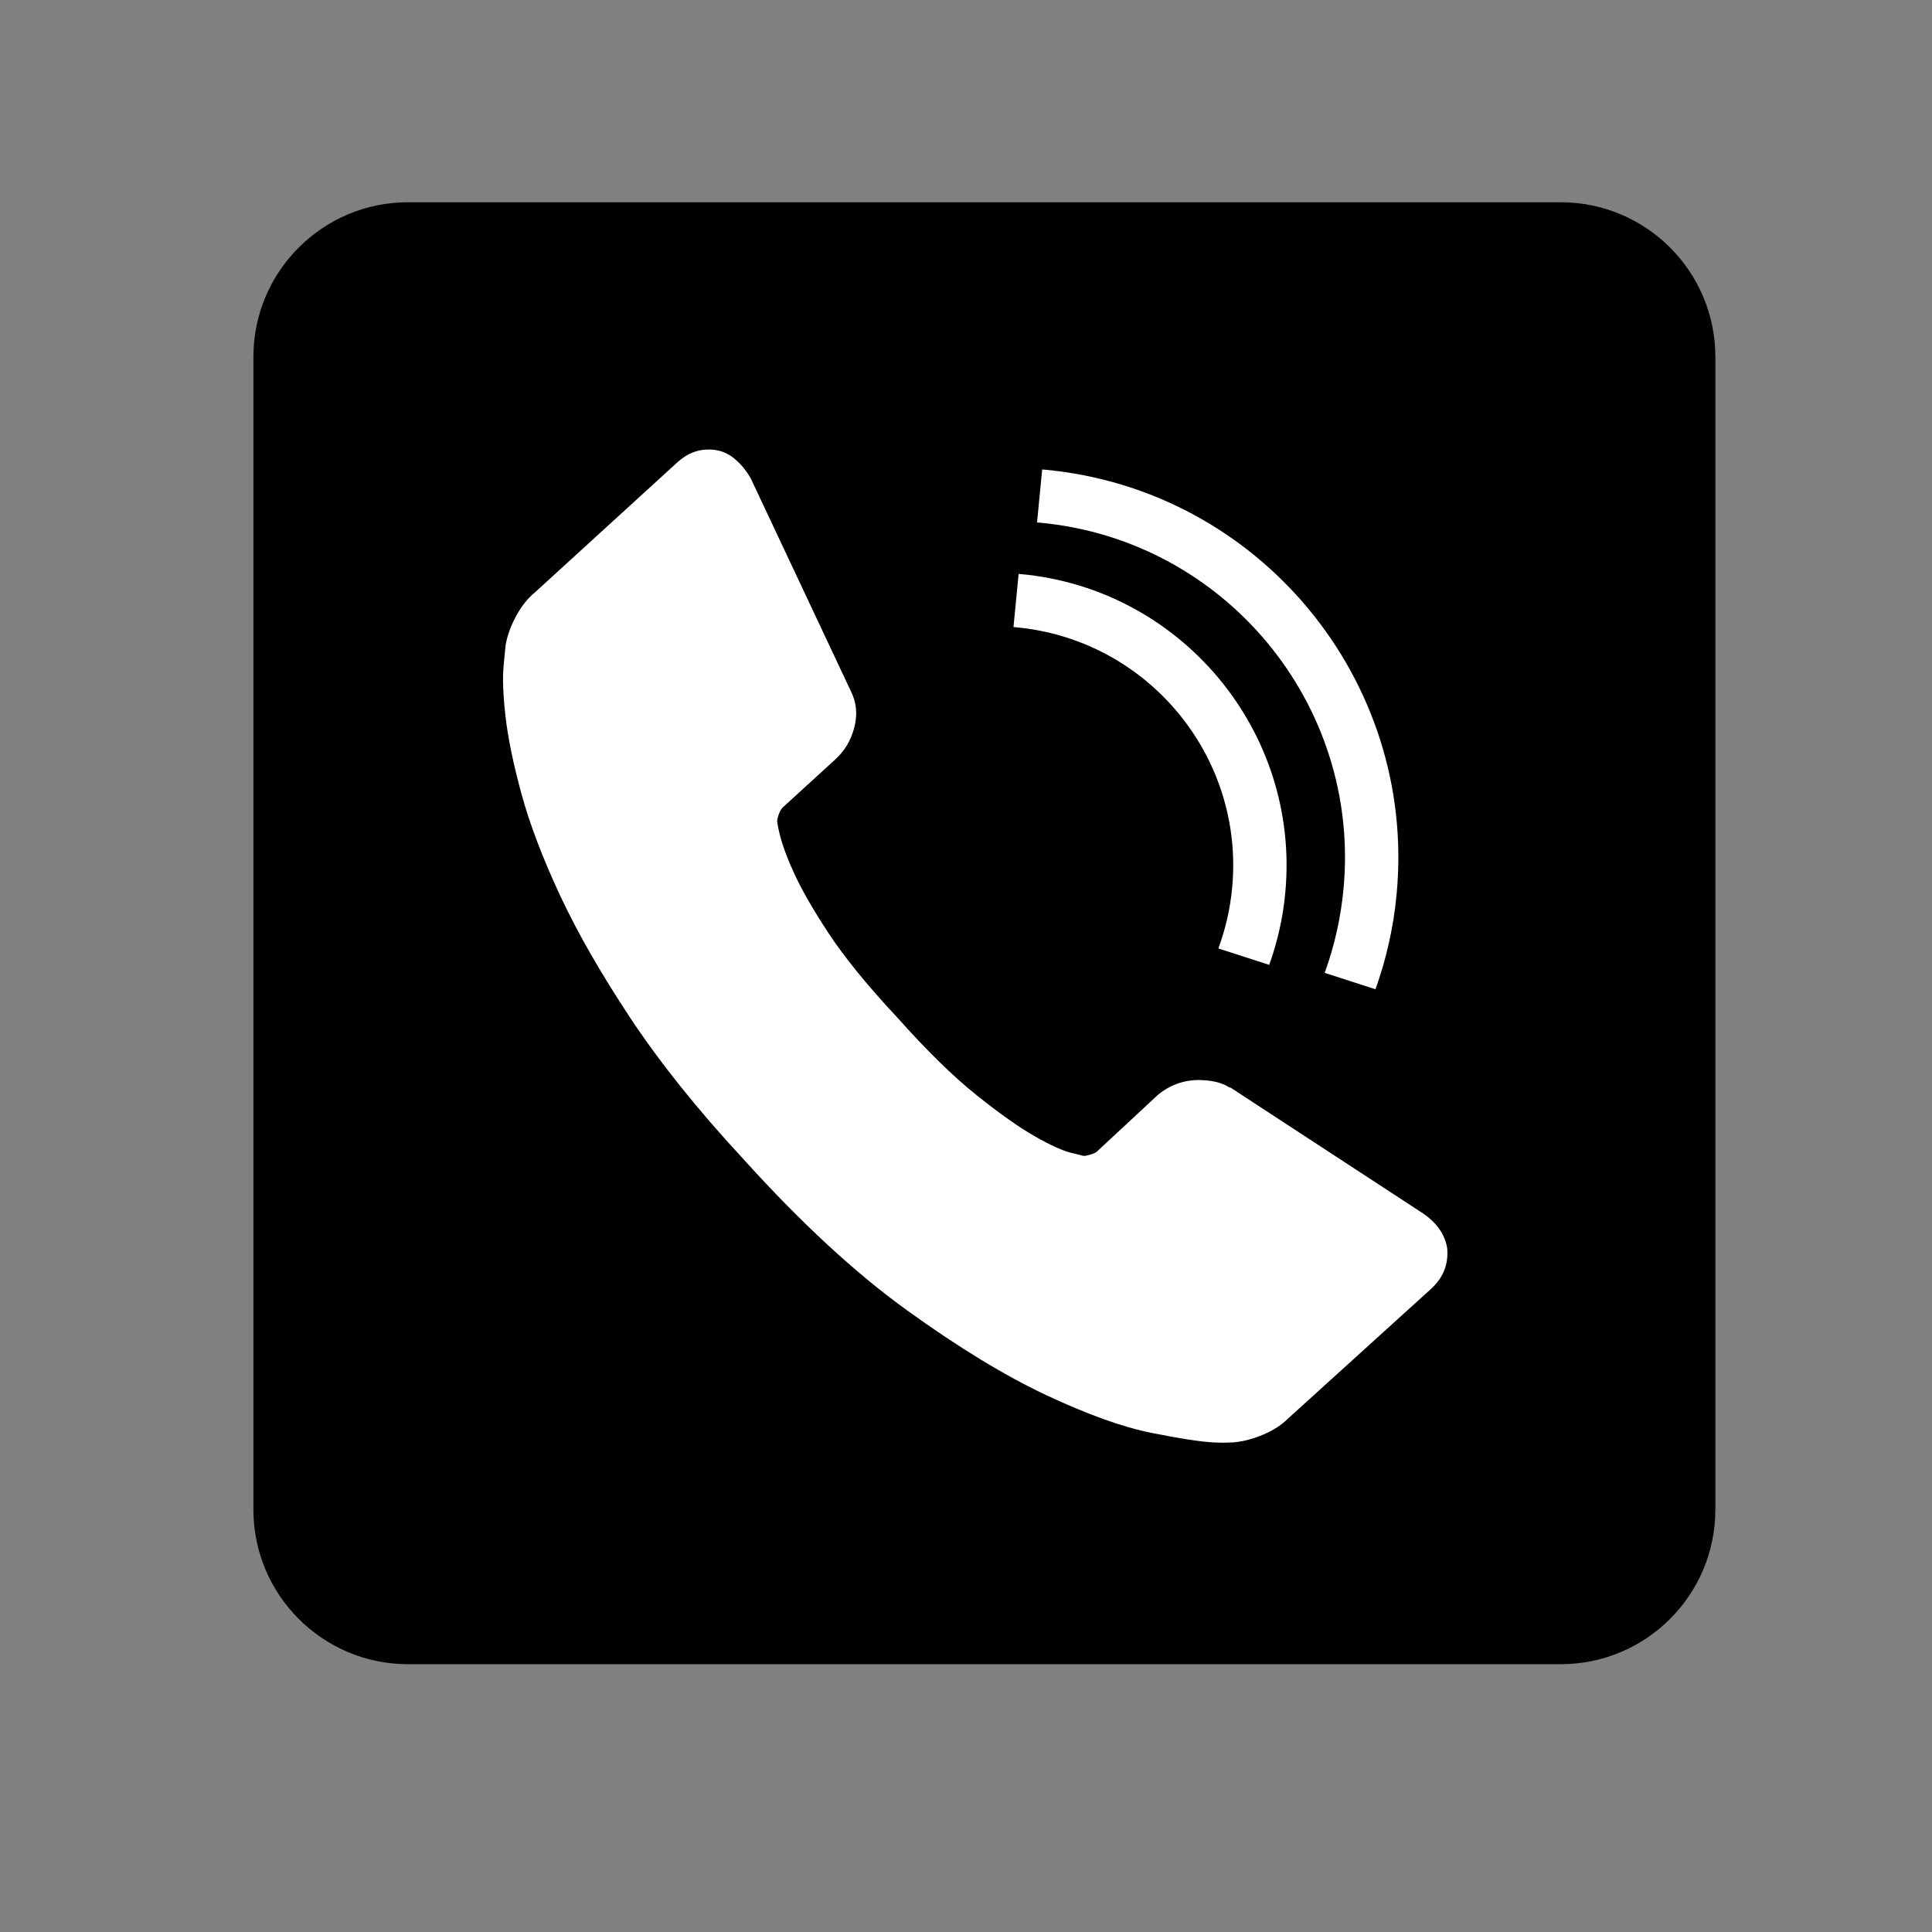 <?xml version="1.0" encoding="utf-8"?>
<!-- Generator: Adobe Illustrator 26.2.1, SVG Export Plug-In . SVG Version: 6.00 Build 0)  -->
<svg version="1.1" id="Ebene_1" xmlns="http://www.w3.org/2000/svg" xmlns:xlink="http://www.w3.org/1999/xlink" x="0px" y="0px"
	 viewBox="0 0 566.93 566.93" style="enable-background:new 0 0 566.93 566.93;" xml:space="preserve">
<rect x="0" y="0" width="566.93" height="566.93" fill="#808080" stroke="none"/>
<style type="text/css">
	.st0{fill:#FFFFFF;}
	.st1{clip-path:url(#SVGID_00000129166943615921050160000004094819635462422681_);}
	.st2{fill:#727271;}
	.st3{clip-path:url(#SVGID_00000012456593354377647360000014736178101104476833_);fill:#FFFFFF;}
	.st4{clip-path:url(#SVGID_00000078757462352553245040000008036681924155062964_);fill:#E30613;}
	.st5{clip-path:url(#SVGID_00000078757462352553245040000008036681924155062964_);}
	.st6{clip-path:url(#SVGID_00000013153057461670338360000007967423944926071728_);fill:#E30613;}
	.st7{clip-path:url(#SVGID_00000013153057461670338360000007967423944926071728_);}
	.st8{clip-path:url(#SVGID_00000013153057461670338360000007967423944926071728_);fill:#FFFFFF;}
	.st9{clip-path:url(#SVGID_00000126307292131241478050000015065326937389908118_);fill:#E30613;}
	.st10{clip-path:url(#SVGID_00000126307292131241478050000015065326937389908118_);fill:none;stroke:#FFFFFF;stroke-width:7.843;}
	.st11{clip-path:url(#SVGID_00000126307292131241478050000015065326937389908118_);fill:#FFFFFF;}
	.st12{clip-path:url(#SVGID_00000170268532111439103900000008060363558368557474_);}
	.st13{clip-path:url(#SVGID_00000170268532111439103900000008060363558368557474_);fill:#FFFFFF;}
	.st14{clip-path:url(#SVGID_00000108308770900231829930000000854236350336713881_);}
	.st15{clip-path:url(#SVGID_00000048479484232641440240000006978102312736609197_);fill:#E2E1E1;}
	.st16{clip-path:url(#SVGID_00000048479484232641440240000006978102312736609197_);fill:none;stroke:#000000;stroke-width:8.894;}
	.st17{clip-path:url(#SVGID_00000048479484232641440240000006978102312736609197_);fill:#E30613;}
	.st18{clip-path:url(#SVGID_00000108308770900231829930000000854236350336713881_);fill:none;stroke:#E30613;stroke-width:10.98;}
	.st19{clip-path:url(#SVGID_00000090285585506024528080000005089478642578360755_);fill:#FFFFFF;}
	.st20{clip-path:url(#SVGID_00000090285585506024528080000005089478642578360755_);}
	.st21{clip-path:url(#SVGID_00000064352778857644592240000017879078797912877445_);}
	.st22{clip-path:url(#SVGID_00000095338251926023468430000009893485843036928141_);fill:#E2E1E1;}
	.st23{clip-path:url(#SVGID_00000095338251926023468430000009893485843036928141_);fill:none;stroke:#000000;stroke-width:10.994;}
	.st24{clip-path:url(#SVGID_00000095338251926023468430000009893485843036928141_);fill:#FFFFFF;}
	.st25{clip-path:url(#SVGID_00000095338251926023468430000009893485843036928141_);fill:none;stroke:#000000;stroke-width:21.988;}
	.st26{clip-path:url(#SVGID_00000095338251926023468430000009893485843036928141_);}
	.st27{clip-path:url(#SVGID_00000095338251926023468430000009893485843036928141_);fill:none;stroke:#000000;stroke-width:15.391;}
	.st28{clip-path:url(#SVGID_00000101791289556749060730000006974317638778911915_);}
	.st29{clip-path:url(#SVGID_00000118365439947186735660000000970638967061138613_);fill:#E3E3E3;}
	.st30{clip-path:url(#SVGID_00000118365439947186735660000000970638967061138613_);fill:none;stroke:#000000;stroke-width:11.073;}
	.st31{fill:none;stroke:#000000;stroke-width:14.395;}
	.st32{clip-path:url(#SVGID_00000039843629217274455660000005464467671082595483_);}
	.st33{clip-path:url(#SVGID_00000039843629217274455660000005464467671082595483_);fill:none;stroke:#000000;stroke-width:14.395;}
	.st34{clip-path:url(#SVGID_00000106862519599386943620000014855343051446573999_);fill:#FFFFFF;}
	.st35{clip-path:url(#SVGID_00000106862519599386943620000014855343051446573999_);fill:none;stroke:#000000;stroke-width:14.395;}
	.st36{clip-path:url(#SVGID_00000075870235249820942150000013566371518212139180_);fill:#E2E1E1;}
	.st37{clip-path:url(#SVGID_00000075870235249820942150000013566371518212139180_);fill:none;stroke:#000000;stroke-width:9.098;}
	.st38{clip-path:url(#SVGID_00000116915295185603941050000016781785879270775696_);fill:#FFFFFF;}
	
		.st39{clip-path:url(#SVGID_00000116915295185603941050000016781785879270775696_);fill:none;stroke:#E2E1E1;stroke-width:25.61;stroke-miterlimit:10;}
	.st40{clip-path:url(#SVGID_00000116915295185603941050000016781785879270775696_);}
	.st41{clip-path:url(#SVGID_00000132081125454200066920000013151719701713510313_);fill:#E2E1E1;}
	.st42{clip-path:url(#SVGID_00000132081125454200066920000013151719701713510313_);fill:none;stroke:#000000;stroke-width:9.252;}
	.st43{clip-path:url(#SVGID_00000132081125454200066920000013151719701713510313_);fill:#FFFFFF;}
	.st44{clip-path:url(#SVGID_00000132081125454200066920000013151719701713510313_);}
	.st45{clip-path:url(#SVGID_00000088814672046737574250000017424394745006100616_);fill:#E2E1E1;}
	.st46{clip-path:url(#SVGID_00000088814672046737574250000017424394745006100616_);fill:none;stroke:#000000;stroke-width:9.504;}
	.st47{clip-path:url(#SVGID_00000088814672046737574250000017424394745006100616_);fill:#E30613;}
	.st48{fill:none;stroke:#E30613;stroke-width:11.733;}
	.st49{clip-path:url(#SVGID_00000156565672499955219260000010022840560315030940_);}
	.st50{clip-path:url(#SVGID_00000144313334700062407320000001794457240934663561_);fill:#FFFFFF;}
	.st51{clip-path:url(#SVGID_00000144313334700062407320000001794457240934663561_);fill:none;stroke:#000000;stroke-width:9.441;}
	.st52{clip-path:url(#SVGID_00000144313334700062407320000001794457240934663561_);fill:#E30613;}
	.st53{fill:none;stroke:#E30613;stroke-width:11.655;}
	.st54{fill:#E30613;}
	.st55{clip-path:url(#SVGID_00000178186480587902386790000011353828879973025203_);}
</style>
<g>
	<defs>
		<rect id="SVGID_00000000213432574436192990000006346233176180013501_" x="74.35" y="59.35" width="429" height="429"/>
	</defs>
	<clipPath id="SVGID_00000017513837582051847640000004303159097058657428_">
		<use xlink:href="#SVGID_00000000213432574436192990000006346233176180013501_"  style="overflow:visible;"/>
	</clipPath>
	<path style="clip-path:url(#SVGID_00000017513837582051847640000004303159097058657428_);" d="M119.75,59.35
		c-25.07,0-45.39,20.32-45.39,45.39v338.22c0,25.07,20.32,45.39,45.39,45.39h338.22c25.07,0,45.39-20.32,45.39-45.39V104.74
		c0-25.07-20.32-45.39-45.39-45.39H119.75z"/>
	<path style="clip-path:url(#SVGID_00000017513837582051847640000004303159097058657428_);fill:#FFFFFF;" d="M424.68,366.38
		c0.39,4.65-1.2,8.59-4.76,11.84l-41.81,37.91c-1.91,1.93-4.33,3.52-7.31,4.79c-2.96,1.28-5.87,2.05-8.69,2.32
		c-0.2-0.01-0.8,0.02-1.82,0.07c-1.01,0.06-2.31,0.05-3.92-0.03c-3.81-0.17-9.95-1.1-18.41-2.8c-8.46-1.68-18.75-5.37-30.86-11.05
		c-12.11-5.67-25.75-13.98-40.93-24.92c-15.19-10.94-31.2-25.75-48.04-44.4c-13.42-14.47-24.45-28.25-33.1-41.3
		c-8.66-13.06-15.55-25.08-20.69-36.07c-5.13-10.99-8.89-20.91-11.31-29.76c-2.42-8.85-3.98-16.47-4.7-22.83
		c-0.72-6.36-0.9-11.34-0.53-14.95c0.36-3.6,0.56-5.6,0.58-6.01c0.52-2.79,1.55-5.6,3.09-8.45c1.54-2.85,3.34-5.13,5.44-6.85
		l41.83-38.2c2.94-2.69,6.21-3.94,9.82-3.78c2.61,0.12,4.88,0.97,6.82,2.57c1.94,1.6,3.56,3.52,4.87,5.79l29.43,62.55
		c1.66,3.29,2,6.82,1.02,10.6c-0.97,3.77-2.82,6.91-5.55,9.39l-15.41,14.08c-0.42,0.38-0.8,1.01-1.15,1.91
		c-0.34,0.89-0.52,1.63-0.55,2.24c0.61,4.24,2.2,9.14,4.76,14.69c2.18,4.92,5.63,10.96,10.33,18.1c4.7,7.15,11.47,15.45,20.29,24.88
		c8.6,9.65,16.3,17.18,23.09,22.61c6.78,5.43,12.48,9.46,17.09,12.09c4.61,2.62,8.15,4.24,10.64,4.85l3.72,0.93
		c0.4,0.02,1.06-0.11,1.98-0.37c0.91-0.25,1.58-0.57,1.99-0.95l17.95-16.68c3.76-3.04,8.04-4.46,12.86-4.24
		c3.41,0.15,6.09,0.88,8.04,2.17l0.3,0.02l56.52,36.94C421.7,358.91,424.06,362.33,424.68,366.38"/>
	<path style="clip-path:url(#SVGID_00000017513837582051847640000004303159097058657428_);fill:#FFFFFF;" d="M304.31,153.32
		c0.22,0.01,0.45,0.02,0.67,0.04c54.28,4.98,94.33,53.16,89.27,107.41c-0.81,8.64-2.69,16.91-5.53,24.71l14.9,4.81
		c3.18-8.87,5.33-18.26,6.22-28.06c5.85-62.84-40.54-118.66-103.4-124.42c-0.23-0.02-0.41-0.03-0.62-0.03L304.31,153.32z"/>
	<path style="clip-path:url(#SVGID_00000017513837582051847640000004303159097058657428_);fill:#FFFFFF;" d="M299.52,168.46
		c-0.21-0.01-0.41,0-0.61-0.03L297.4,184c0.22,0.03,0.44,0.03,0.68,0.07c38.6,3.54,67.1,37.82,63.49,76.39
		c-0.58,6.26-1.98,12.22-4.05,17.86l14.92,4.81c2.41-6.71,4.04-13.79,4.72-21.23C381.56,214.73,346.72,172.81,299.52,168.46"/>
</g>
<g>
	<defs>
		<rect id="SVGID_00000017487426803345445310000013011887963934403992_" x="667.49" y="59" width="424.87" height="424.87"/>
	</defs>
	<clipPath id="SVGID_00000015344401418357526220000017773831181011524024_">
		<use xlink:href="#SVGID_00000017487426803345445310000013011887963934403992_"  style="overflow:visible;"/>
	</clipPath>
	<g style="clip-path:url(#SVGID_00000015344401418357526220000017773831181011524024_);">
		<defs>
			<rect id="SVGID_00000013193965500258018580000013838310950128081562_" x="667.49" y="59" width="424.87" height="424.87"/>
		</defs>
		<clipPath id="SVGID_00000020371025875267146890000006548613982690844298_">
			<use xlink:href="#SVGID_00000013193965500258018580000013838310950128081562_"  style="overflow:visible;"/>
		</clipPath>
		<g style="clip-path:url(#SVGID_00000020371025875267146890000006548613982690844298_);">
			<g>
				<defs>
					<rect id="SVGID_00000127746452219209042620000014237790595344918930_" x="527.51" y="33.49" width="706.75" height="359.86"/>
				</defs>
				<clipPath id="SVGID_00000155828562663956974790000010112822268423032752_">
					<use xlink:href="#SVGID_00000127746452219209042620000014237790595344918930_"  style="overflow:visible;"/>
				</clipPath>
			</g>
		</g>
	</g>
</g>
</svg>
